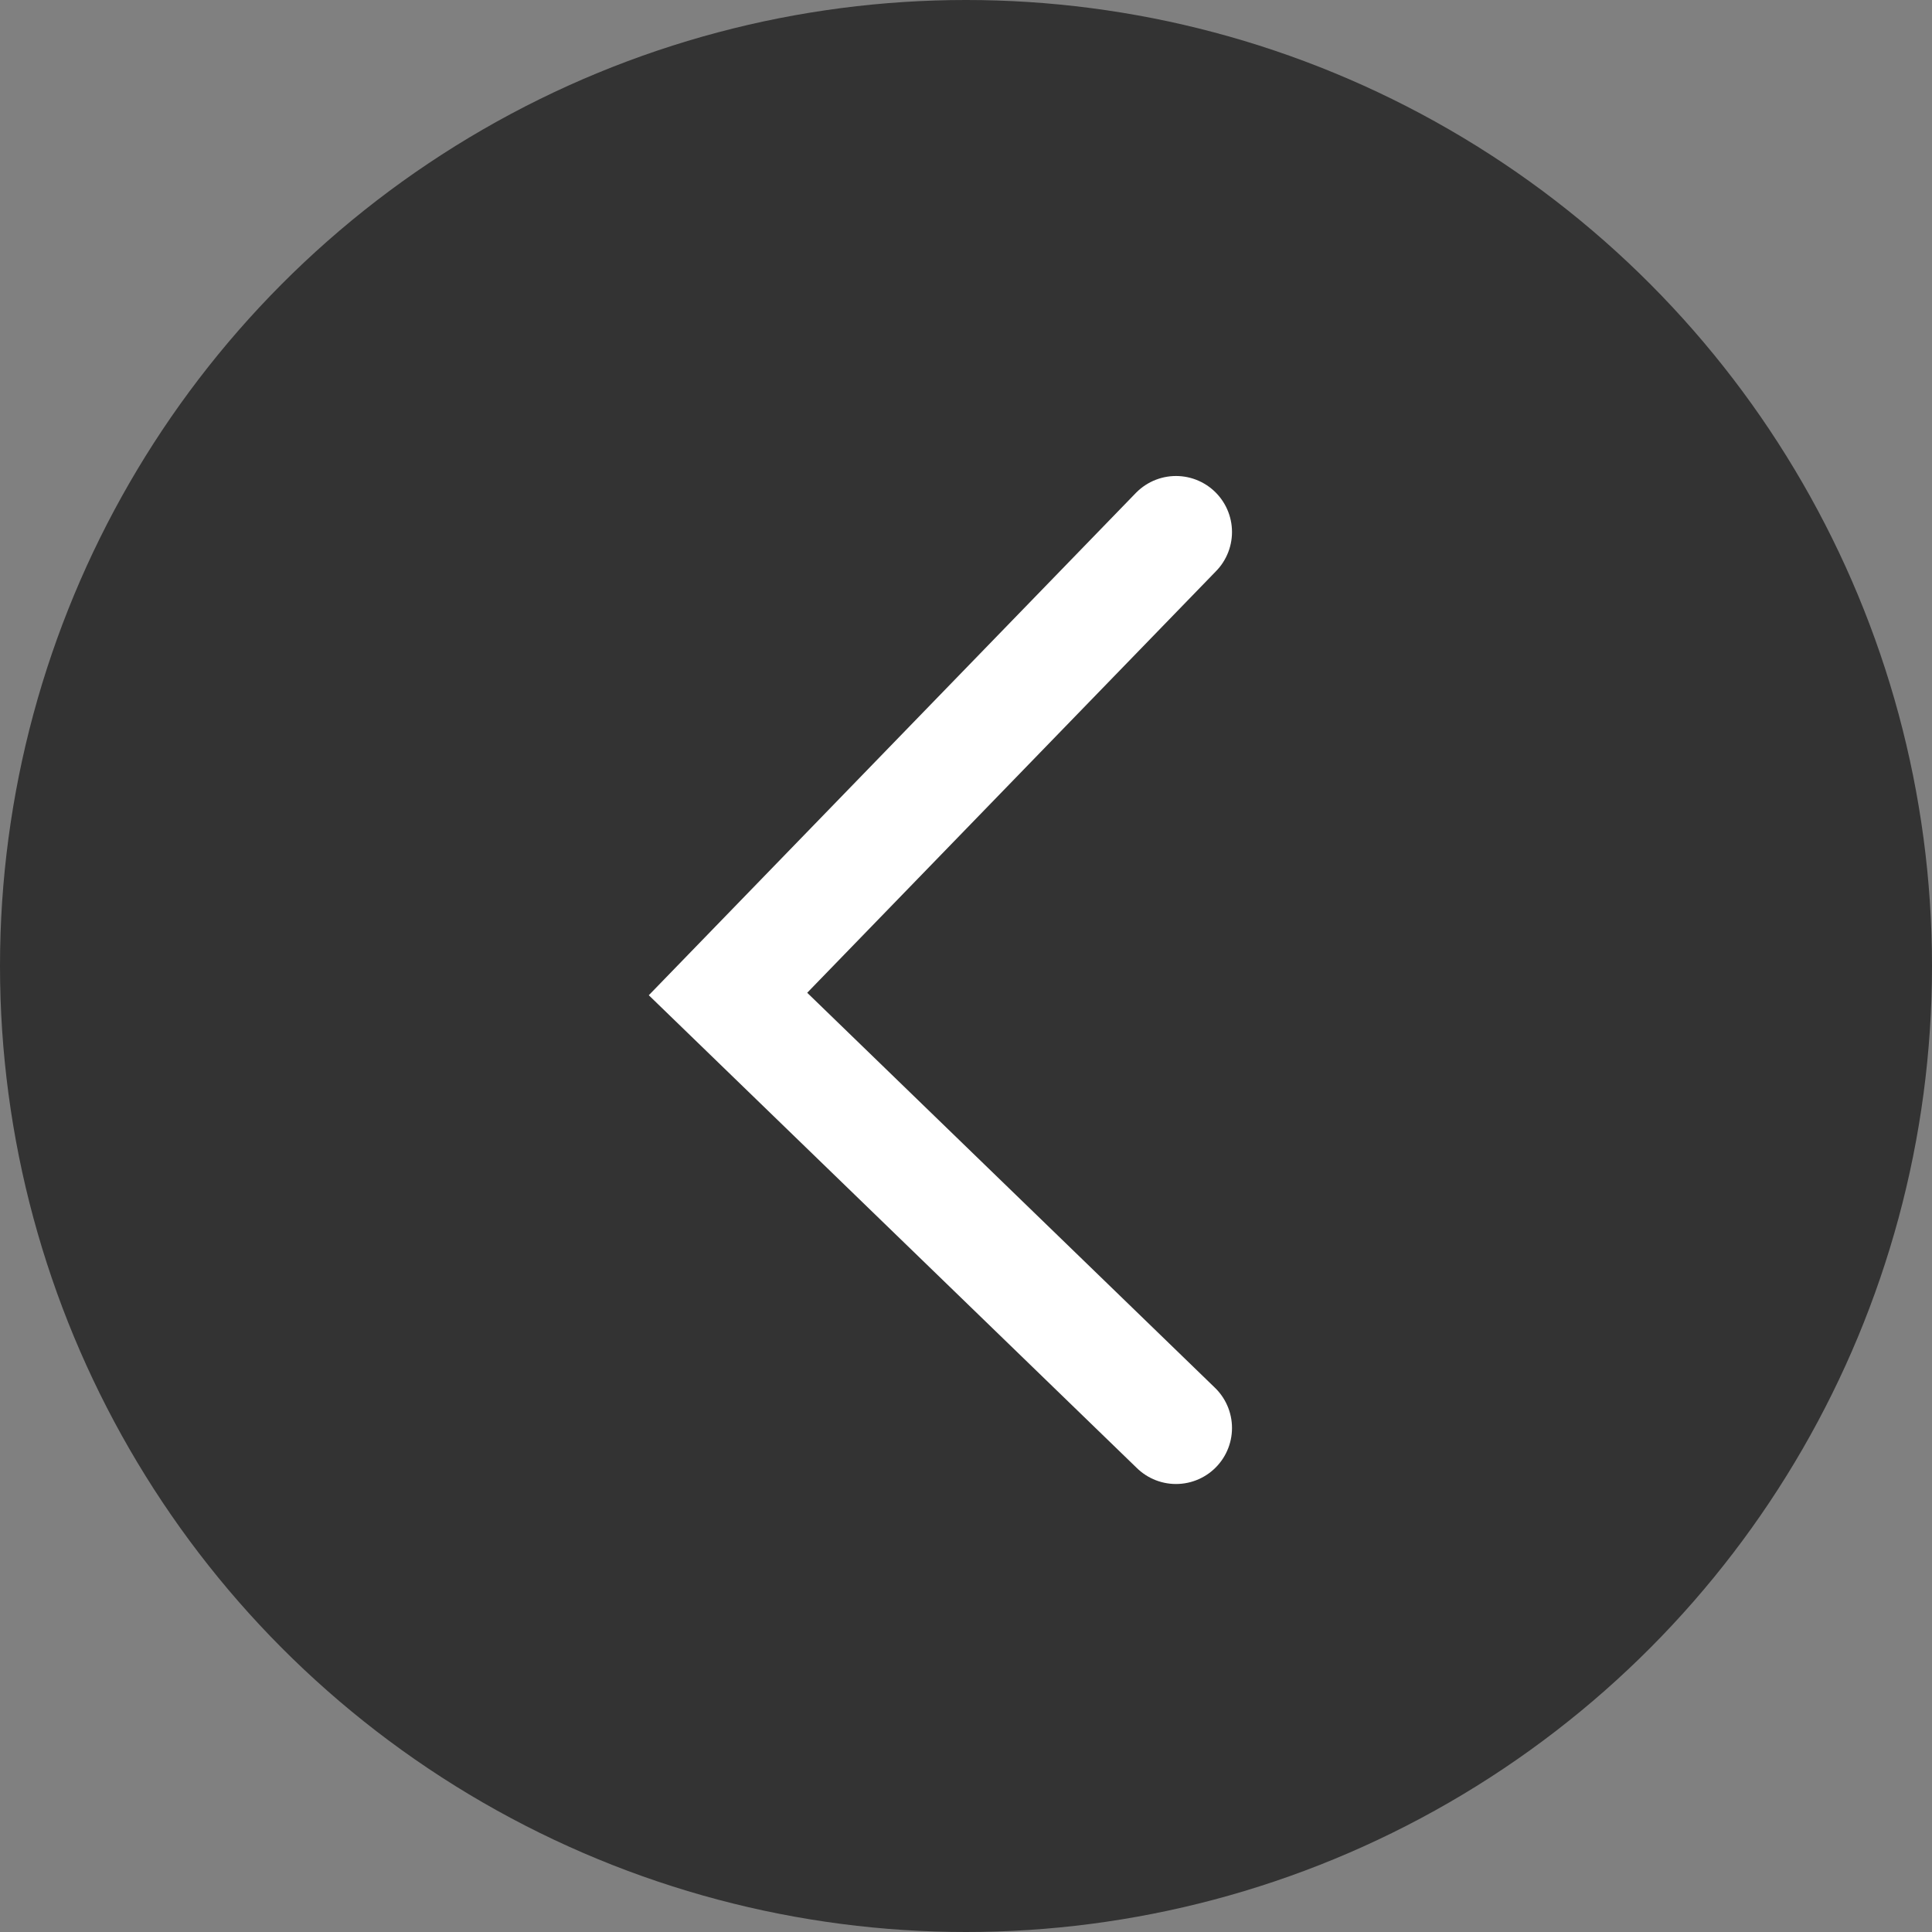 <svg width="69" height="69" viewBox="0 0 69 69" fill="none" xmlns="http://www.w3.org/2000/svg">
<rect x="0" y="0" width="69" height="69" fill="#808080" stroke="none"/>
<circle cx="34.5" cy="34.5" r="34.5" fill="#333333"/>
<path d="M42 19L26 35.5L42 51" stroke="white" stroke-width="4" stroke-linecap="round"/>
</svg>
